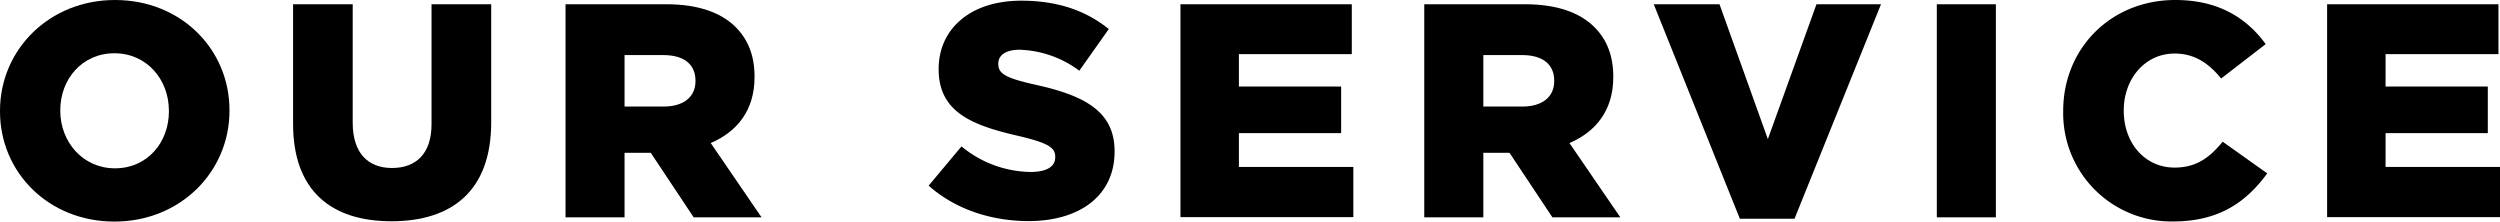 <svg xmlns="http://www.w3.org/2000/svg" viewBox="0 0 617.16 54.7"><g id="レイヤー_2" data-name="レイヤー 2"><g id="_レイヤー_" data-name="&lt;レイヤー&gt;"><path d="M0,27.5v-.15C0,12.25,12.17,0,28.4,0S56.65,12.1,56.65,27.2v.15c0,15.1-12.17,27.35-28.4,27.35S0,42.6,0,27.5Zm41.7,0v-.15c0-7.66-5.41-14.2-13.45-14.2S14.88,19.61,14.88,27.2v.15c0,7.59,5.48,14.2,13.52,14.2S41.7,35.09,41.7,27.5Z"/><path d="M72.35,30.58V1.05H87.07V30.28c0,7.59,3.84,11.19,9.7,11.19s9.76-3.45,9.76-10.82V1.05h14.73V30.2c0,16.91-9.69,24.42-24.64,24.42S72.35,47,72.35,30.58Z"/><path d="M139.61,1.05h24.87c8,0,13.6,2.11,17.13,5.64,3.08,3.08,4.66,7.06,4.66,12.24v.15c0,8.12-4.29,13.45-10.82,16.23L188,53.65H171.24L160.65,37.72h-6.47V53.65H139.61ZM163.88,26.3c4.88,0,7.81-2.41,7.81-6.24v-.15c0-4.21-3.08-6.31-7.89-6.31h-9.62V26.3Z"/><path d="M229.25,45.83l8.11-9.69a27.26,27.26,0,0,0,17.06,6.31c4,0,6.08-1.35,6.08-3.61v-.15c0-2.25-1.73-3.38-8.94-5.1-11.2-2.56-19.84-5.71-19.84-16.46V17c0-9.77,7.74-16.83,20.37-16.83,8.94,0,15.92,2.4,21.63,7l-7.28,10.29a25.87,25.87,0,0,0-14.73-5.18c-3.53,0-5.26,1.42-5.26,3.38v.15c0,2.4,1.8,3.45,9.17,5.11,12,2.63,19.53,6.53,19.53,16.38v.15c0,10.74-8.49,17.13-21.26,17.13C244.57,54.55,235.78,51.62,229.25,45.83Z"/><path d="M291.41,1.05h42.3V13.37H305.84v8h25.24v11.5H305.84v8.34h28.25v12.4H291.41Z"/><path d="M351.6,1.05h24.87c8,0,13.6,2.11,17.13,5.64,3.08,3.08,4.66,7.06,4.66,12.24v.15c0,8.12-4.28,13.45-10.82,16.23L400,53.65H383.23L372.64,37.72h-6.46V53.65H351.6ZM375.87,26.3c4.88,0,7.81-2.41,7.81-6.24v-.15c0-4.21-3.08-6.31-7.88-6.31h-9.62V26.3Z"/><path d="M408.25,1.05h16.23l11.94,33.29,12-33.29h15.93L443,54H429.51Z"/><path d="M478.13,1.05h14.58v52.6H478.13Z"/><path d="M509.33,27.5v-.15C509.33,12,521.05,0,537,0c10.75,0,17.66,4.51,22.32,10.89l-11,8.49c-3-3.68-6.46-6.16-11.5-6.16-7.36,0-12.54,6.32-12.54,14v.15c0,7.89,5.18,14,12.54,14,5.49,0,8.72-2.56,11.88-6.39l11,7.82c-5,6.83-11.65,11.87-23.22,11.87A26.71,26.71,0,0,1,509.33,27.5Z"/><path d="M574.48,1.05h42.3V13.37H588.91v8h25.24v11.5H588.91v8.34h28.25v12.4H574.48Z"/></g></g></svg>